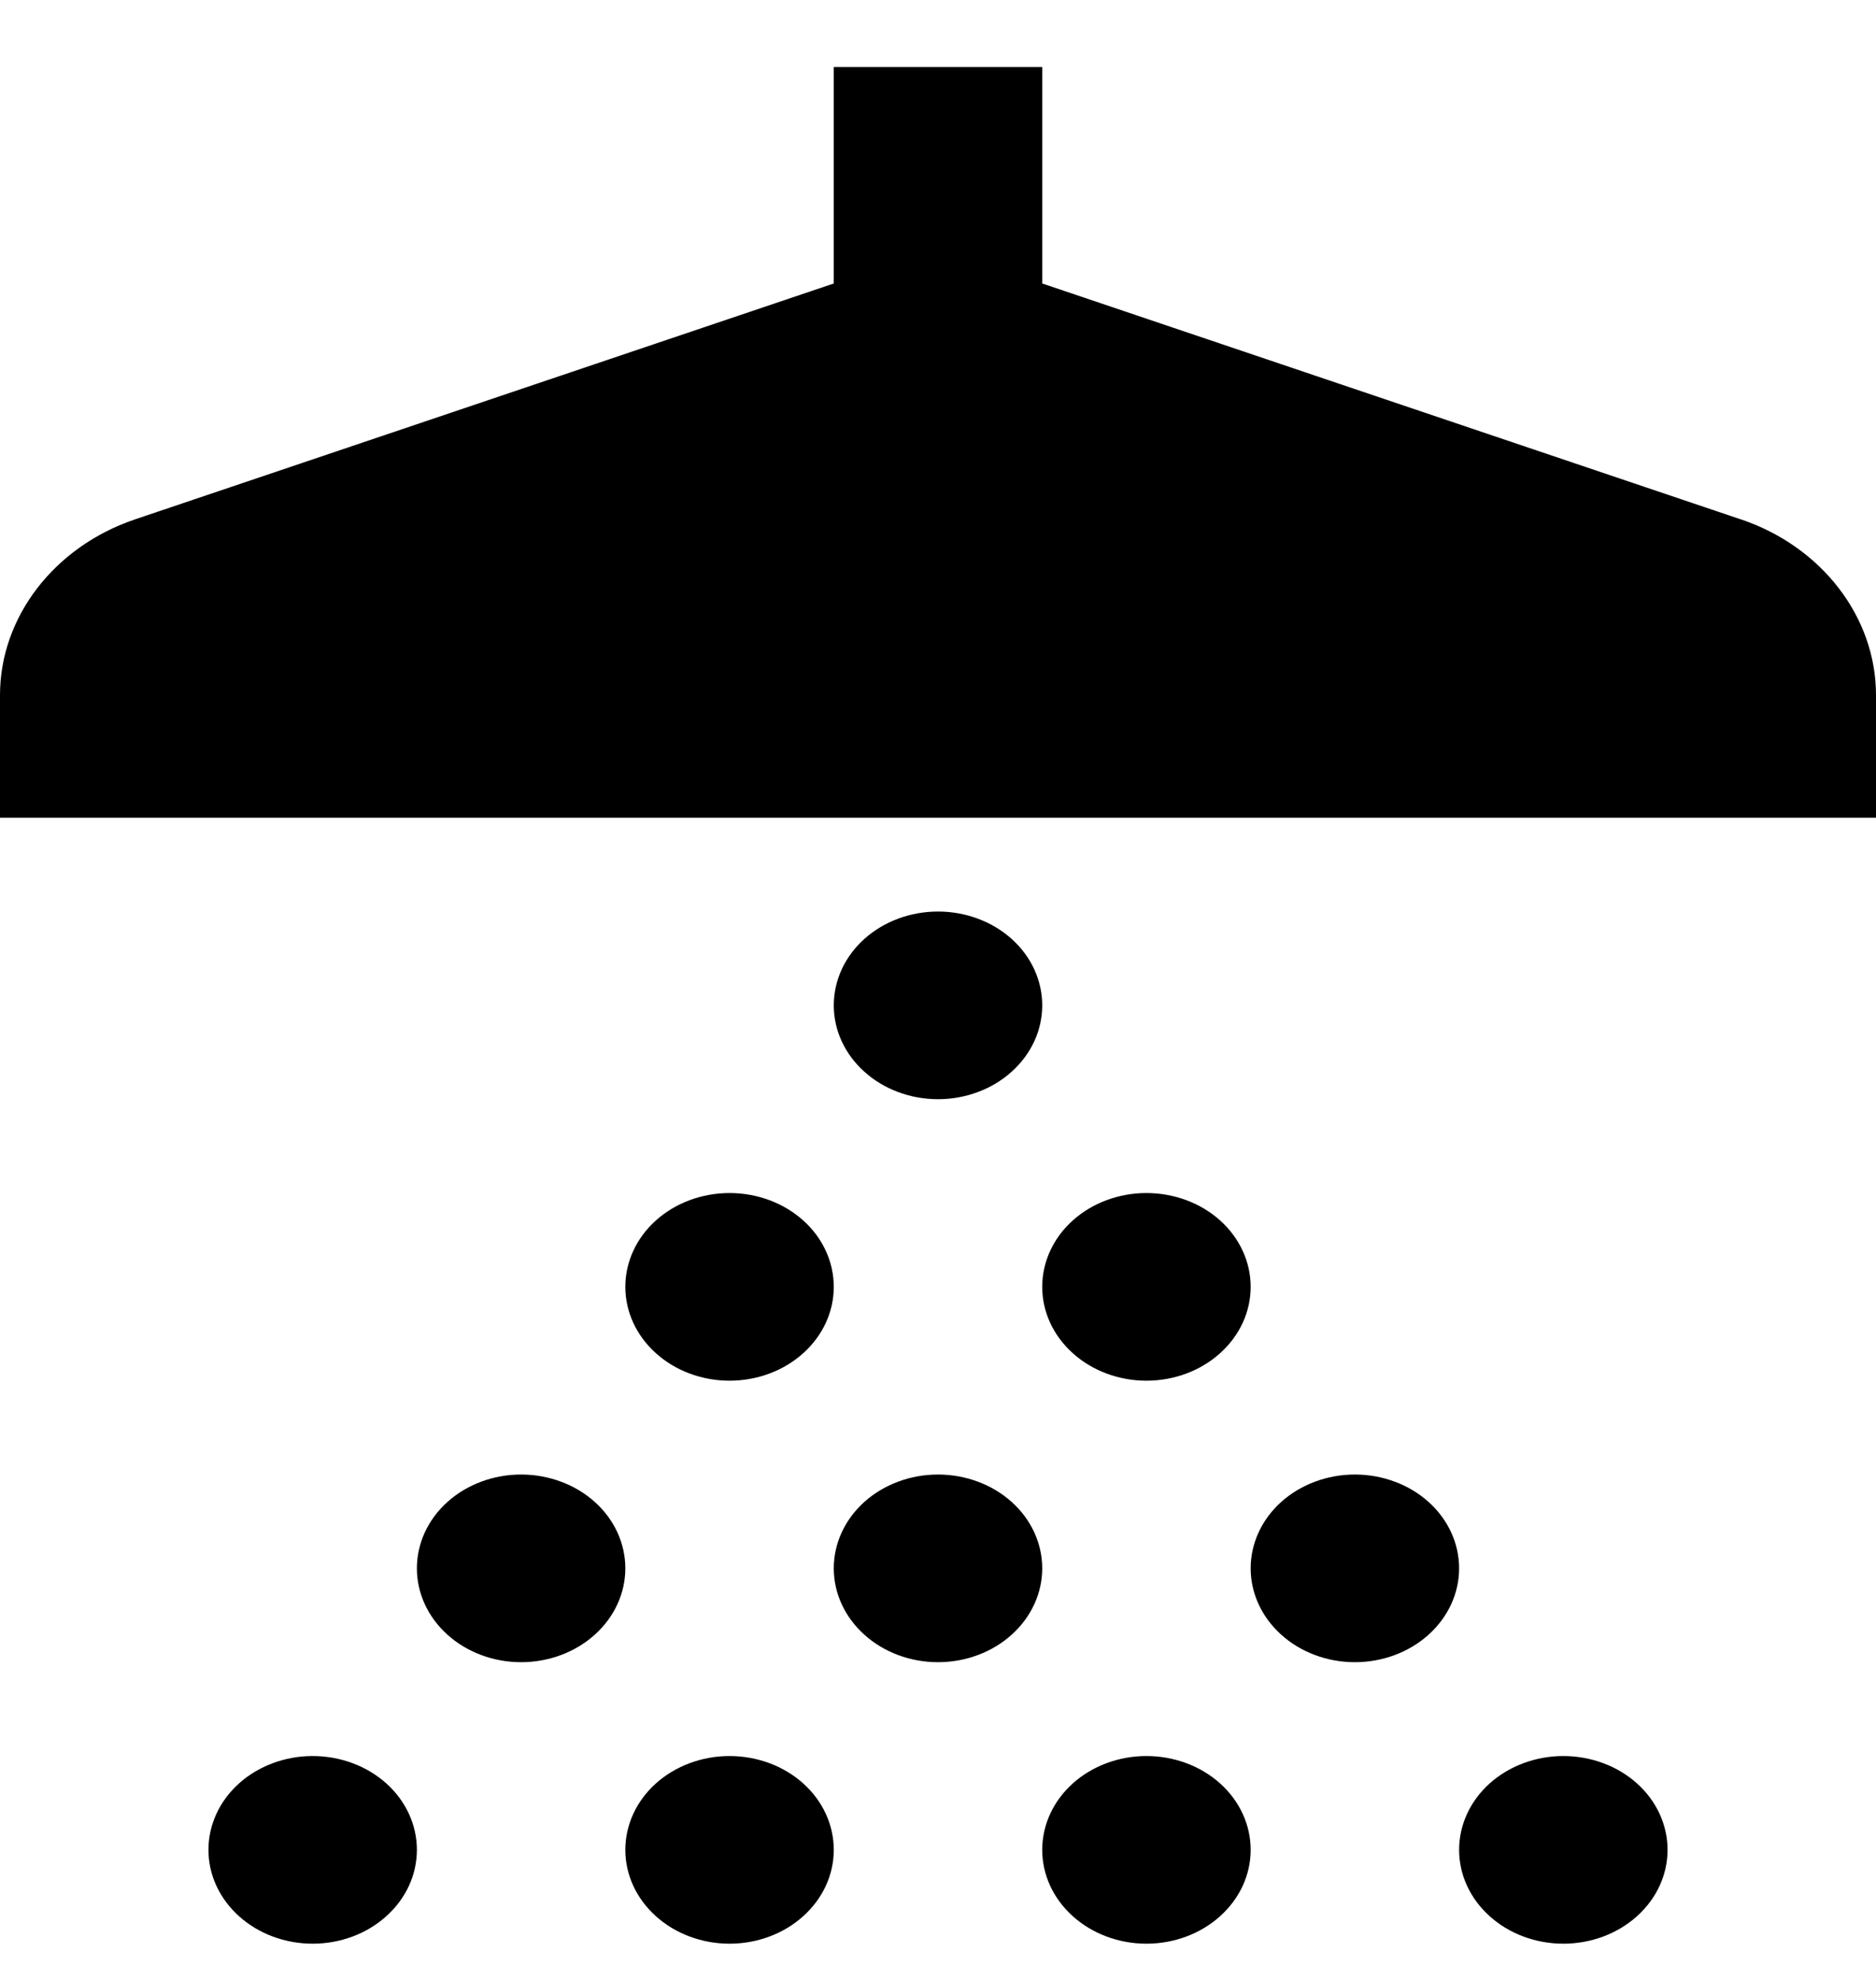 <svg width="18" height="19" viewBox="0 0 18 19" fill="none" xmlns="http://www.w3.org/2000/svg">
<path d="M8 0.643V2.719L1.297 4.981C0.52 5.243 0 5.919 0 6.667V7.843H18V6.943V6.667C18 5.919 17.48 5.243 16.703 4.981H16.701L10 2.719V0.643H8ZM9 8.743C8.735 8.743 8.48 8.838 8.293 9.006C8.105 9.175 8 9.404 8 9.643C8 9.882 8.105 10.11 8.293 10.279C8.48 10.448 8.735 10.543 9 10.543C9.265 10.543 9.52 10.448 9.707 10.279C9.895 10.11 10 9.882 10 9.643C10 9.404 9.895 9.175 9.707 9.006C9.52 8.838 9.265 8.743 9 8.743ZM7 11.443C6.735 11.443 6.48 11.538 6.293 11.706C6.105 11.875 6 12.104 6 12.343C6 12.582 6.105 12.81 6.293 12.979C6.48 13.148 6.735 13.243 7 13.243C7.265 13.243 7.52 13.148 7.707 12.979C7.895 12.81 8 12.582 8 12.343C8 12.104 7.895 11.875 7.707 11.706C7.52 11.538 7.265 11.443 7 11.443ZM11 11.443C10.735 11.443 10.48 11.538 10.293 11.706C10.105 11.875 10 12.104 10 12.343C10 12.582 10.105 12.81 10.293 12.979C10.48 13.148 10.735 13.243 11 13.243C11.265 13.243 11.52 13.148 11.707 12.979C11.895 12.81 12 12.582 12 12.343C12 12.104 11.895 11.875 11.707 11.706C11.52 11.538 11.265 11.443 11 11.443ZM5 14.143C4.735 14.143 4.48 14.238 4.293 14.406C4.105 14.575 4 14.804 4 15.043C4 15.281 4.105 15.51 4.293 15.679C4.48 15.848 4.735 15.943 5 15.943C5.265 15.943 5.52 15.848 5.707 15.679C5.895 15.51 6 15.281 6 15.043C6 14.804 5.895 14.575 5.707 14.406C5.52 14.238 5.265 14.143 5 14.143ZM9 14.143C8.735 14.143 8.48 14.238 8.293 14.406C8.105 14.575 8 14.804 8 15.043C8 15.281 8.105 15.51 8.293 15.679C8.48 15.848 8.735 15.943 9 15.943C9.265 15.943 9.52 15.848 9.707 15.679C9.895 15.51 10 15.281 10 15.043C10 14.804 9.895 14.575 9.707 14.406C9.52 14.238 9.265 14.143 9 14.143ZM13 14.143C12.735 14.143 12.48 14.238 12.293 14.406C12.105 14.575 12 14.804 12 15.043C12 15.281 12.105 15.51 12.293 15.679C12.48 15.848 12.735 15.943 13 15.943C13.265 15.943 13.52 15.848 13.707 15.679C13.895 15.51 14 15.281 14 15.043C14 14.804 13.895 14.575 13.707 14.406C13.52 14.238 13.265 14.143 13 14.143ZM3 16.843C2.735 16.843 2.48 16.938 2.293 17.106C2.105 17.275 2 17.504 2 17.743C2 17.982 2.105 18.21 2.293 18.379C2.48 18.548 2.735 18.643 3 18.643C3.265 18.643 3.52 18.548 3.707 18.379C3.895 18.21 4 17.982 4 17.743C4 17.504 3.895 17.275 3.707 17.106C3.52 16.938 3.265 16.843 3 16.843ZM7 16.843C6.735 16.843 6.48 16.938 6.293 17.106C6.105 17.275 6 17.504 6 17.743C6 17.982 6.105 18.21 6.293 18.379C6.48 18.548 6.735 18.643 7 18.643C7.265 18.643 7.52 18.548 7.707 18.379C7.895 18.21 8 17.982 8 17.743C8 17.504 7.895 17.275 7.707 17.106C7.52 16.938 7.265 16.843 7 16.843ZM11 16.843C10.735 16.843 10.48 16.938 10.293 17.106C10.105 17.275 10 17.504 10 17.743C10 17.982 10.105 18.21 10.293 18.379C10.48 18.548 10.735 18.643 11 18.643C11.265 18.643 11.52 18.548 11.707 18.379C11.895 18.21 12 17.982 12 17.743C12 17.504 11.895 17.275 11.707 17.106C11.52 16.938 11.265 16.843 11 16.843ZM15 16.843C14.735 16.843 14.48 16.938 14.293 17.106C14.105 17.275 14 17.504 14 17.743C14 17.982 14.105 18.21 14.293 18.379C14.48 18.548 14.735 18.643 15 18.643C15.265 18.643 15.52 18.548 15.707 18.379C15.895 18.21 16 17.982 16 17.743C16 17.504 15.895 17.275 15.707 17.106C15.52 16.938 15.265 16.843 15 16.843Z" fill="black"/>
</svg>
